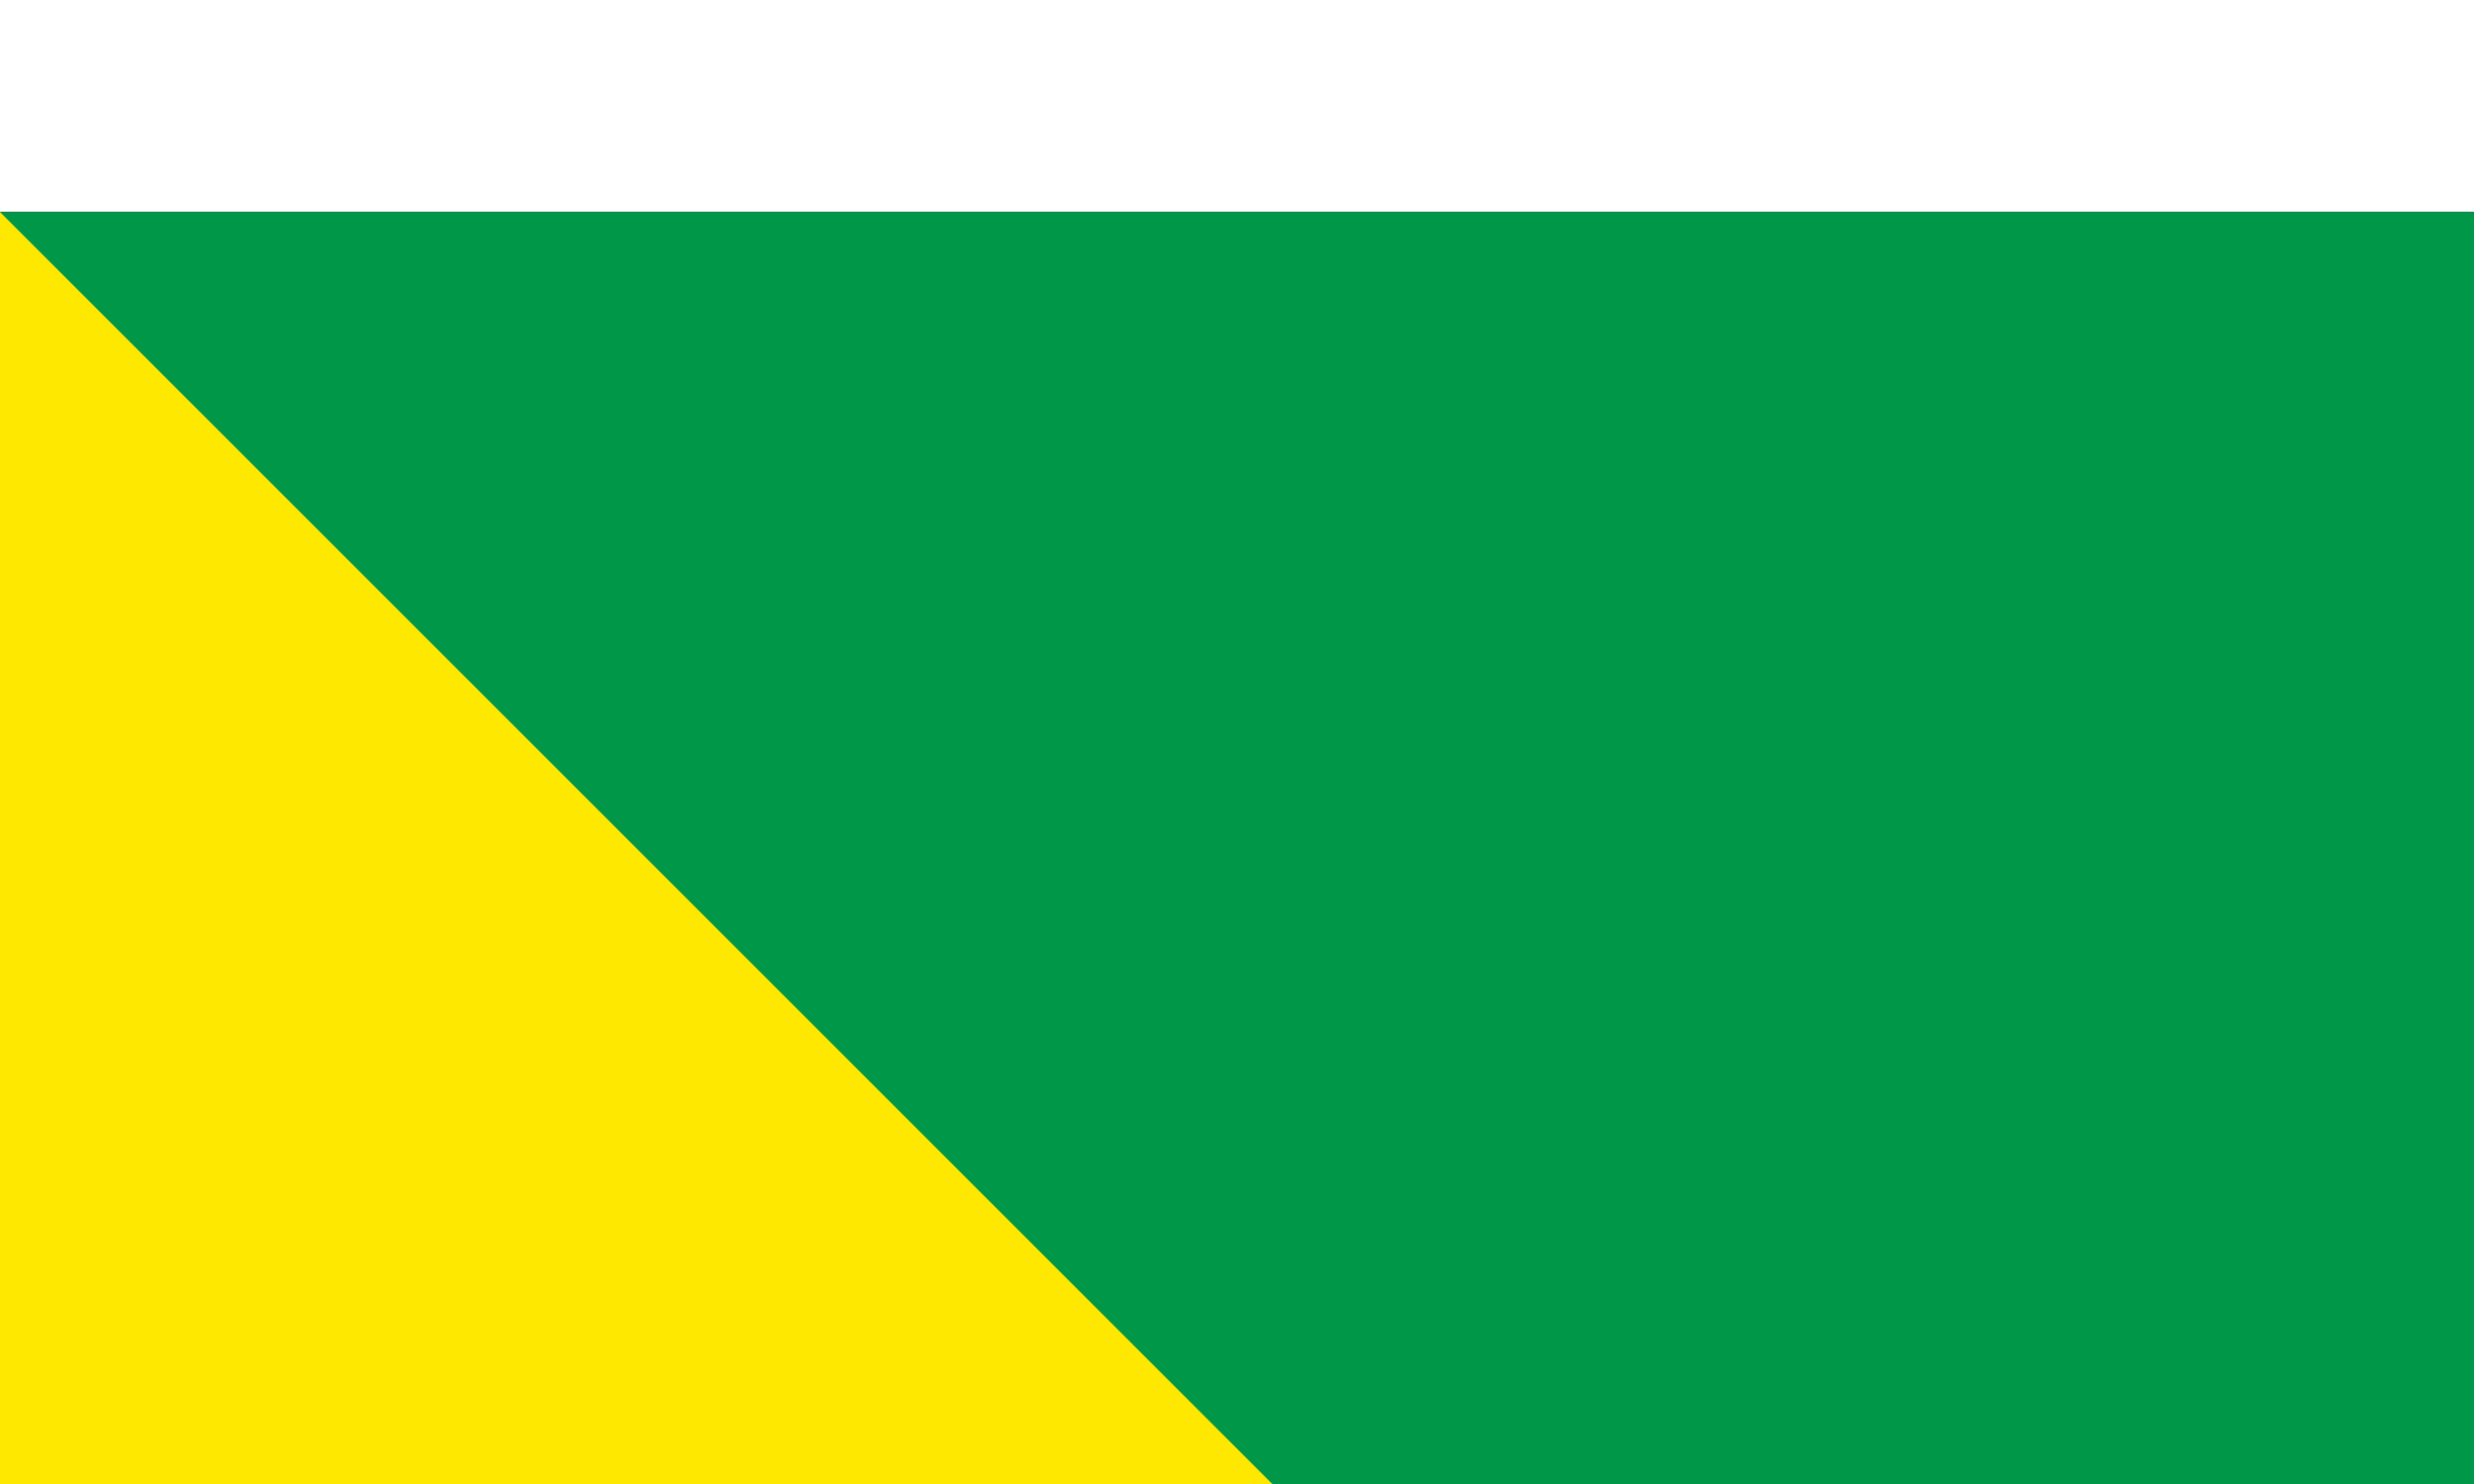 <svg xmlns="http://www.w3.org/2000/svg" width="1000" height="600" viewBox="0 0 350 150">
  <path d="M0 0H1000V600H0z"/>
  <path fill="#009748" d="M0 0H1000V200H0z"/>
  <path fill="#ce1126" d="M0 200H1000V400H0z"/>
  <path d="M 0,0 300,300 0,600 Z" fill="#ffe800"/>
</svg>